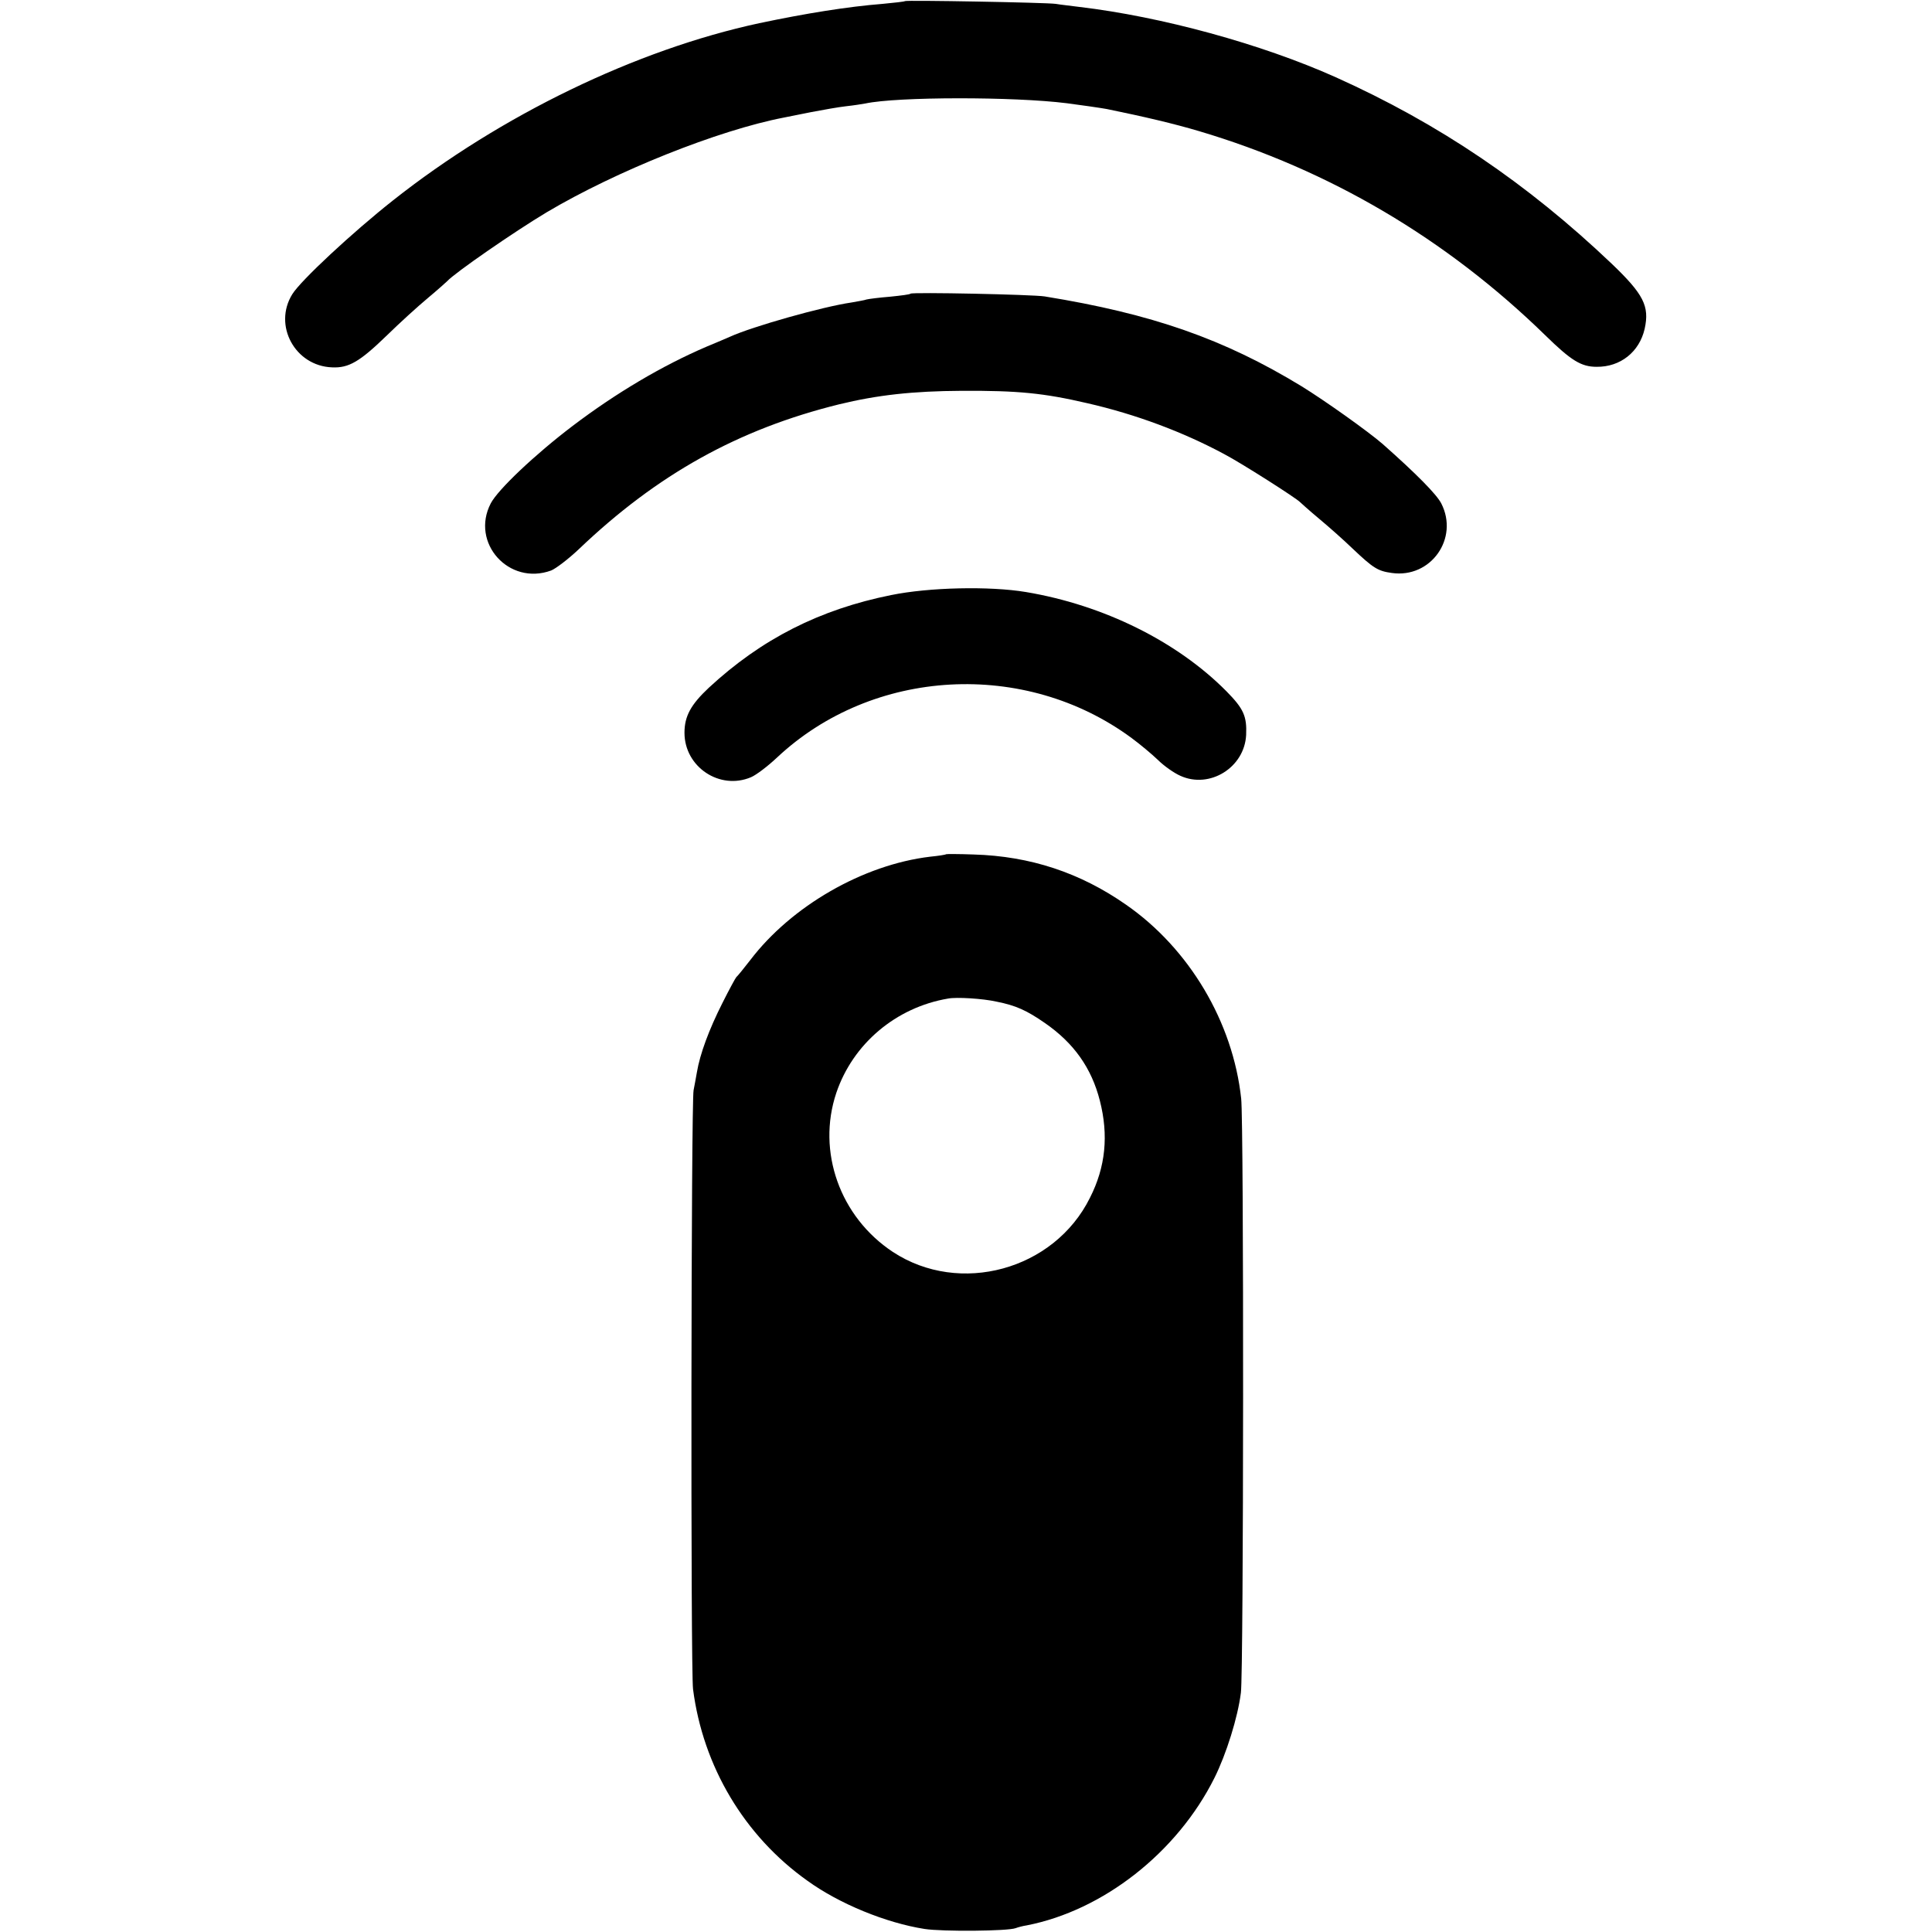 <?xml version="1.0" standalone="no"?>
<!DOCTYPE svg PUBLIC "-//W3C//DTD SVG 20010904//EN"
 "http://www.w3.org/TR/2001/REC-SVG-20010904/DTD/svg10.dtd">
<svg version="1.0" xmlns="http://www.w3.org/2000/svg"
 width="700pt" height="700pt" viewBox="0 0 700 700"
 preserveAspectRatio="xMidYMid meet">
<g transform="translate(0,700) scale(0.1,-0.1)"
fill="#000000" stroke="none">
<path d="M3279 6996 c-2 -2 -39 -6 -81 -10 -126 -10 -276 -34 -447 -70 -446
-96 -936 -333 -1327 -642 -148 -117 -334 -290 -365 -340 -70 -113 10 -260 144
-265 61 -3 101 21 199 116 46 45 112 105 148 135 36 30 67 58 70 61 27 30 244
180 361 250 251 149 621 297 859 343 14 3 59 12 100 20 42 8 98 18 125 21 28
3 59 8 70 10 117 25 539 25 730 1 40 -5 130 -18 145 -21 137 -28 243 -53 334
-80 472 -140 896 -390 1254 -739 95 -93 131 -115 187 -115 86 -1 155 54 174
138 18 82 -4 125 -120 236 -305 290 -625 507 -999 675 -270 121 -633 220 -930
255 -30 4 -68 8 -85 11 -36 5 -541 14 -546 10z"/>
<path d="M3299 5936 c-2 -3 -35 -7 -74 -11 -38 -3 -77 -8 -85 -10 -8 -3 -33
-7 -55 -11 -104 -15 -359 -87 -440 -124 -11 -5 -49 -21 -85 -36 -161 -69 -328
-168 -485 -287 -137 -104 -271 -231 -297 -281 -74 -143 66 -299 219 -243 17 7
62 41 100 77 285 272 579 435 943 525 140 34 267 48 445 49 203 1 296 -8 455
-45 175 -40 346 -104 495 -184 63 -33 262 -160 275 -174 3 -3 34 -31 70 -61
36 -30 90 -78 120 -107 76 -72 92 -82 143 -89 141 -20 244 125 179 252 -17 33
-90 107 -212 215 -53 46 -209 157 -295 210 -281 171 -541 262 -930 325 -44 7
-480 16 -486 10z"/>
<path d="M3229 4844 c-259 -52 -470 -159 -661 -336 -65 -61 -88 -103 -88 -163
0 -124 128 -209 241 -161 19 8 61 40 94 71 347 326 899 356 1285 71 30 -22 73
-58 95 -79 22 -22 59 -48 82 -58 106 -48 232 30 238 148 3 68 -9 95 -71 158
-179 181 -446 313 -727 360 -132 22 -351 17 -488 -11z"/>
<path d="M3428 3905 c-2 -2 -28 -6 -58 -9 -243 -29 -503 -179 -652 -375 -24
-31 -46 -58 -50 -61 -3 -3 -26 -45 -51 -95 -48 -95 -81 -184 -92 -250 -4 -22
-9 -51 -12 -65 -9 -41 -11 -2101 -2 -2170 36 -280 186 -532 414 -694 116 -84
285 -153 425 -175 65 -10 302 -8 330 3 8 3 26 8 40 10 277 54 545 264 680 534
43 86 85 220 96 309 10 74 11 2066 1 2153 -30 277 -188 543 -417 702 -166 116
-347 176 -552 182 -54 2 -99 2 -100 1z m182 -534 c71 -14 110 -32 175 -77 106
-73 170 -164 200 -282 32 -125 21 -240 -36 -352 -130 -262 -472 -355 -714
-196 -192 127 -276 364 -205 576 60 178 216 310 405 342 31 6 126 0 175 -11z"/>
</g>
</svg>
